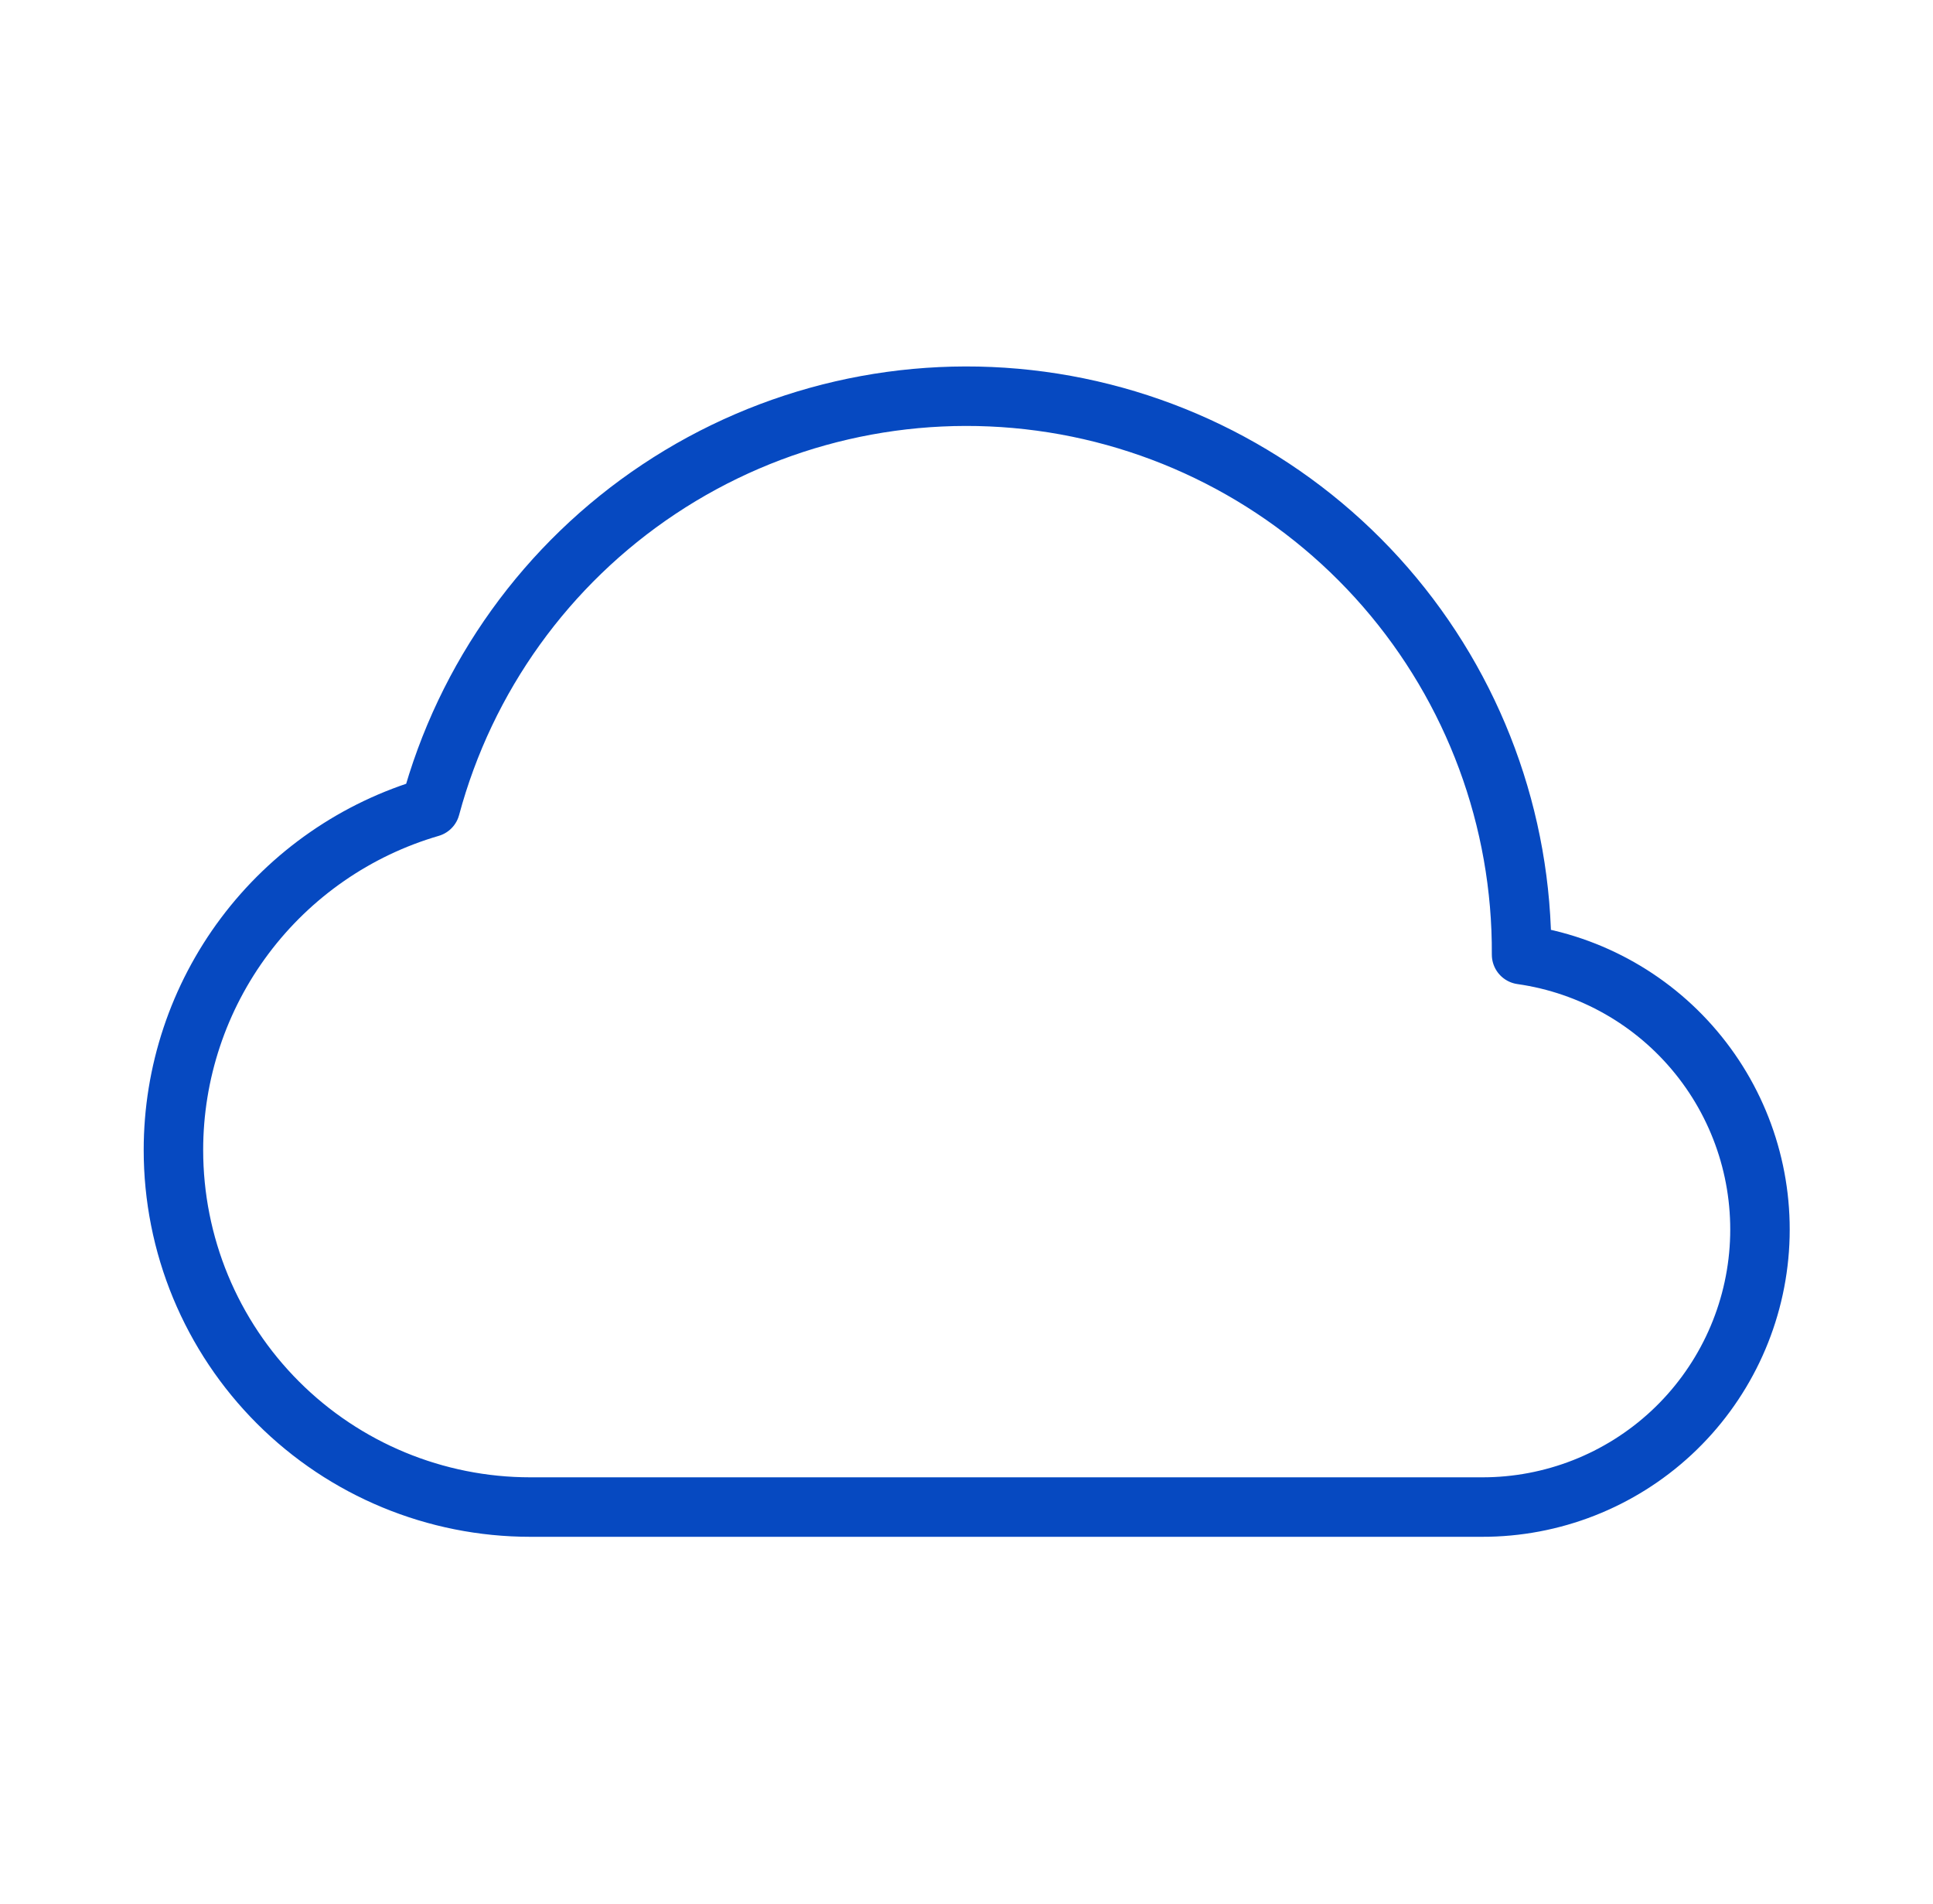 <svg width="65" height="64" viewBox="0 0 65 64" fill="none" xmlns="http://www.w3.org/2000/svg">
<path d="M5.832 38.667C5.832 40.243 6.142 41.804 6.745 43.26C7.349 44.716 8.232 46.038 9.347 47.153C11.597 49.403 14.649 50.667 17.832 50.667H49.832C52.195 50.672 54.471 49.78 56.202 48.172C57.932 46.564 58.989 44.359 59.158 42.002C59.327 39.646 58.597 37.313 57.113 35.474C55.63 33.635 53.504 32.427 51.165 32.094C51.191 27.558 49.564 23.167 46.589 19.742C43.613 16.318 39.492 14.095 34.996 13.488C30.5 12.881 25.937 13.933 22.159 16.446C18.382 18.959 15.649 22.761 14.472 27.142C11.979 27.869 9.788 29.386 8.23 31.464C6.672 33.542 5.831 36.07 5.832 38.667Z" stroke="#0649C1" stroke-width="2" stroke-linejoin="round"/>
</svg>
